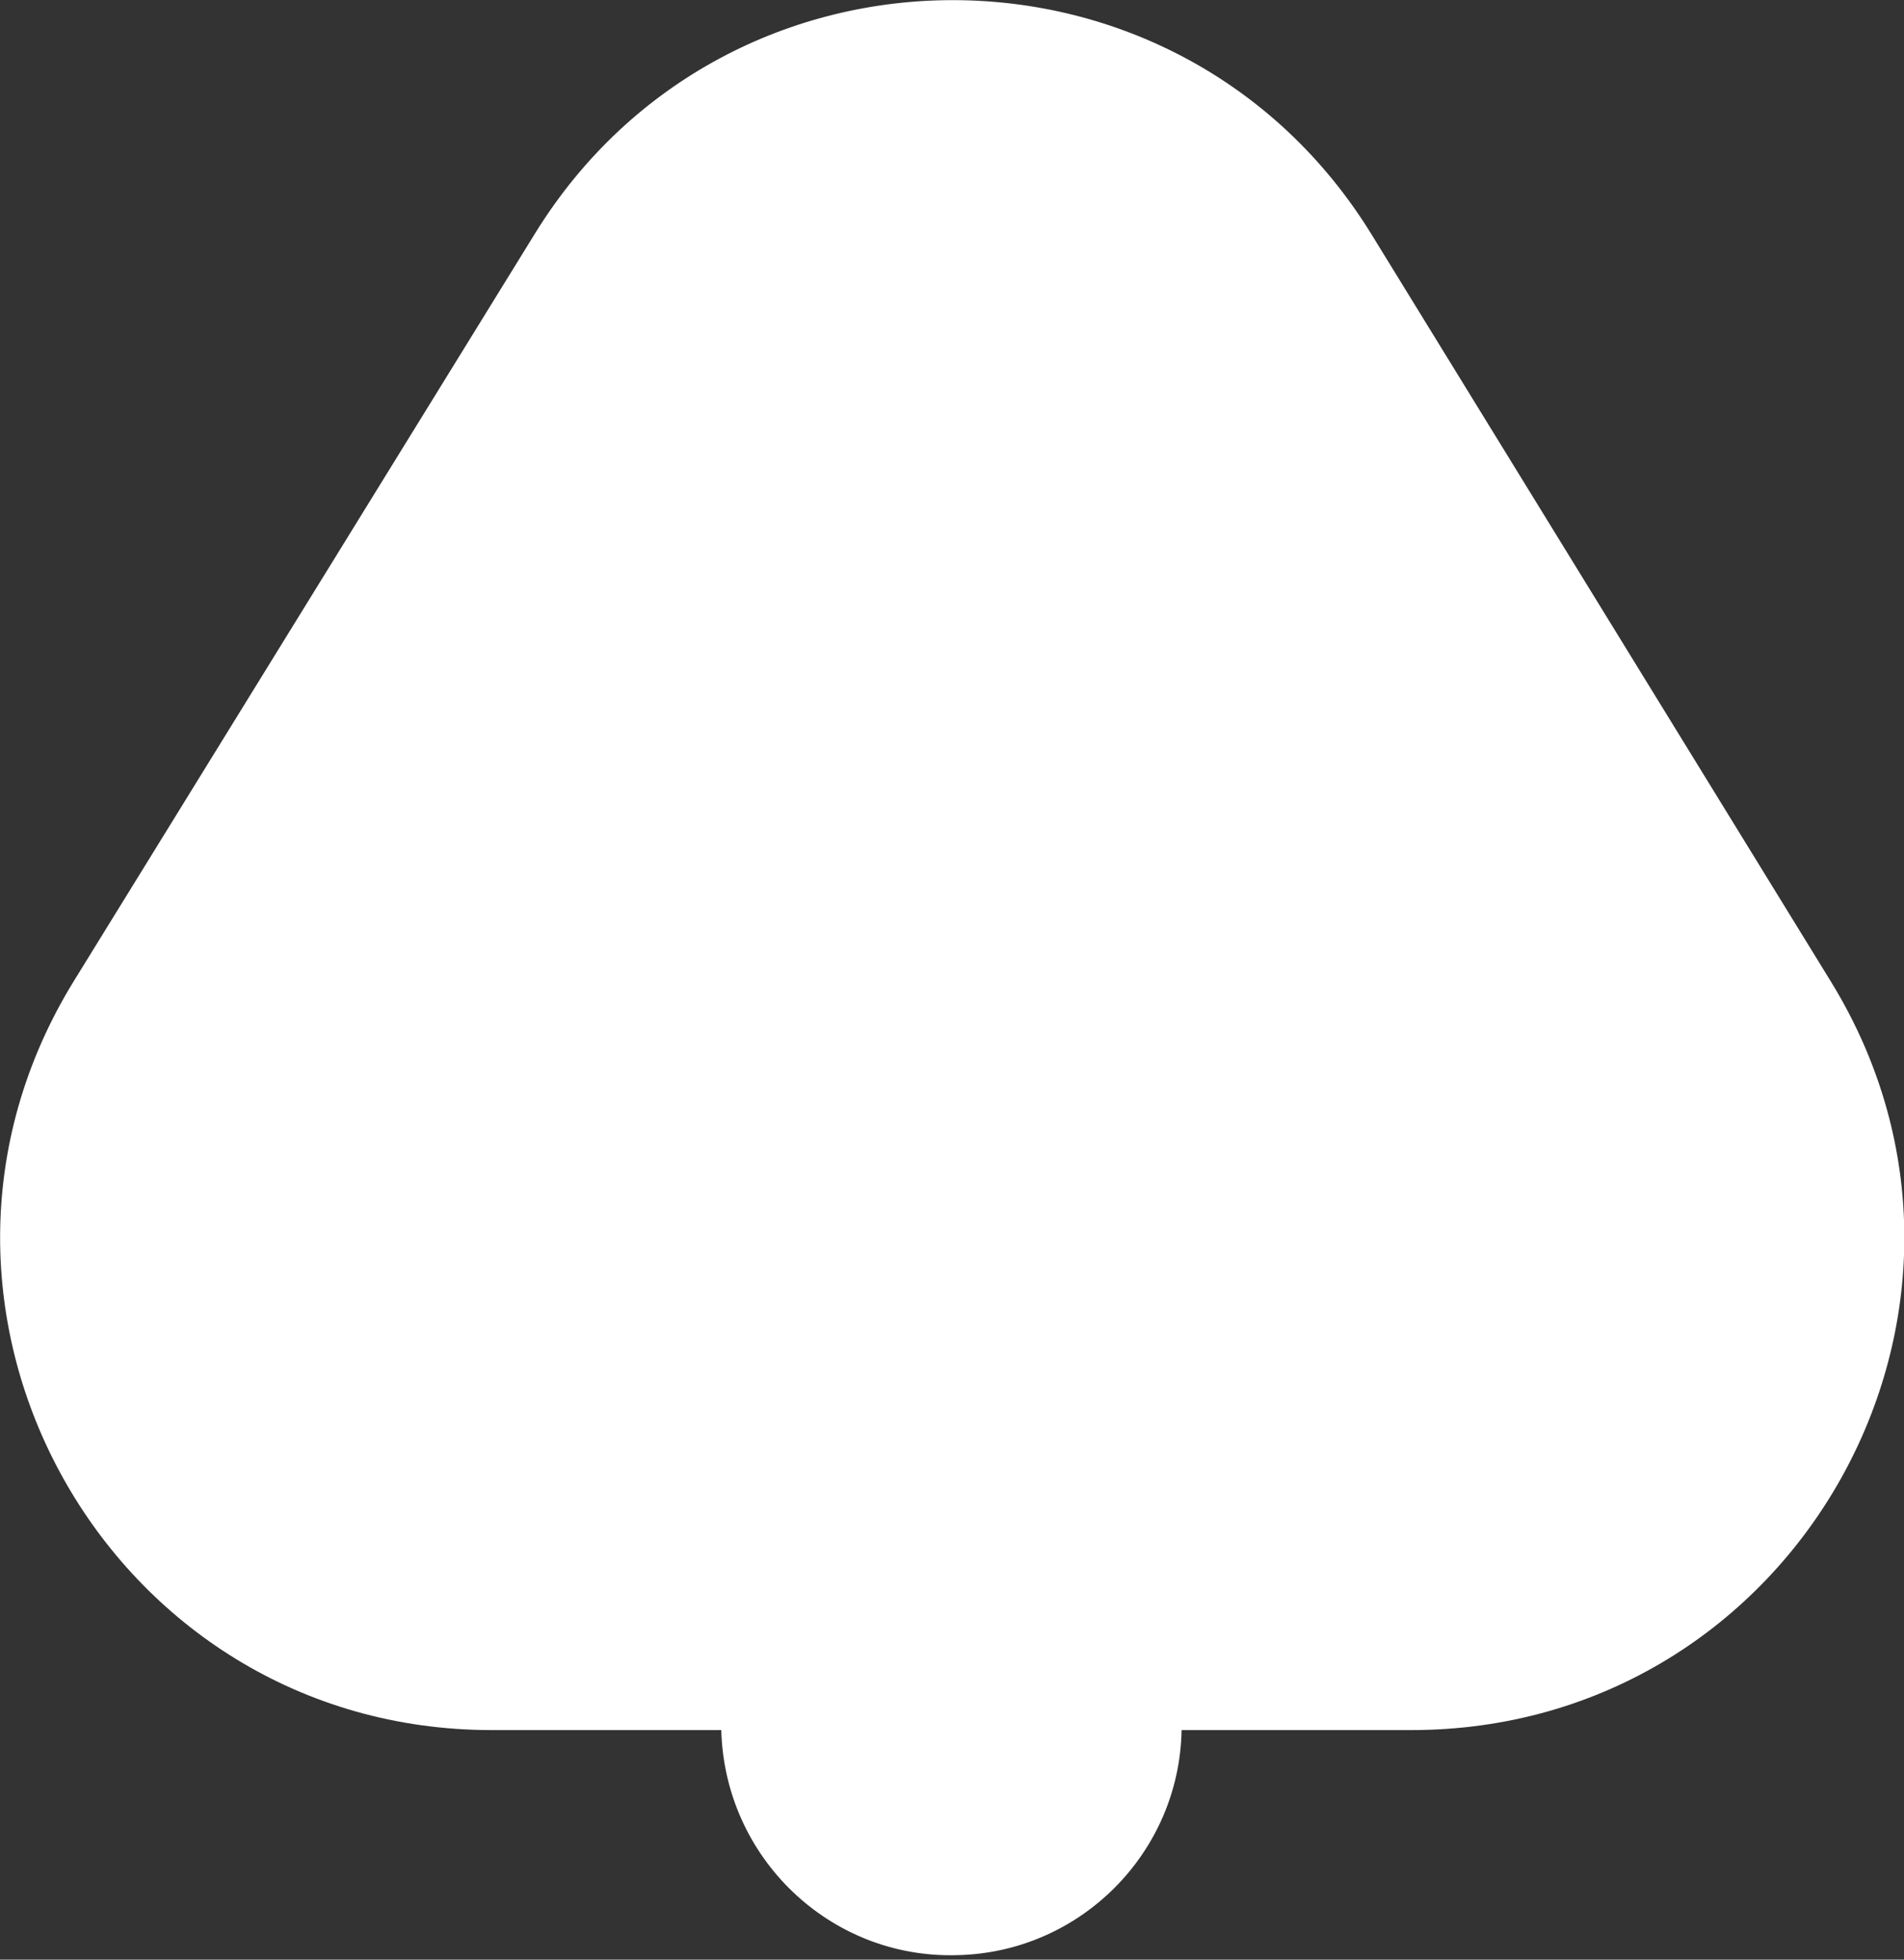 <?xml version="1.0" encoding="utf-8"?>
<!-- Generator: Adobe Illustrator 24.1.0, SVG Export Plug-In . SVG Version: 6.00 Build 0)  -->
<svg version="1.1" id="Capa_1" xmlns="http://www.w3.org/2000/svg" xmlns:xlink="http://www.w3.org/1999/xlink" x="0px" y="0px"
	 viewBox="0 0 170 175" style="enable-background:new 0 0 170 175;" xml:space="preserve">
<rect x="0" y="0" width="170" height="175" fill="#333333" stroke="none"/>
<style type="text/css">
	.st0{fill:#FFFFFF;}
</style>
<path class="st0" d="M163.5,87.7l-41-66.7C105.4-6.9,65-7,47.8,20.8L6.6,87.6c-18,29.2,3,66.9,37.3,66.9h20.5
	c0.3,11.4,9.7,20.4,21,20.1c11-0.2,19.9-9.1,20.1-20.1h20.5C160.4,154.5,181.4,116.9,163.5,87.7z"/>
</svg>
